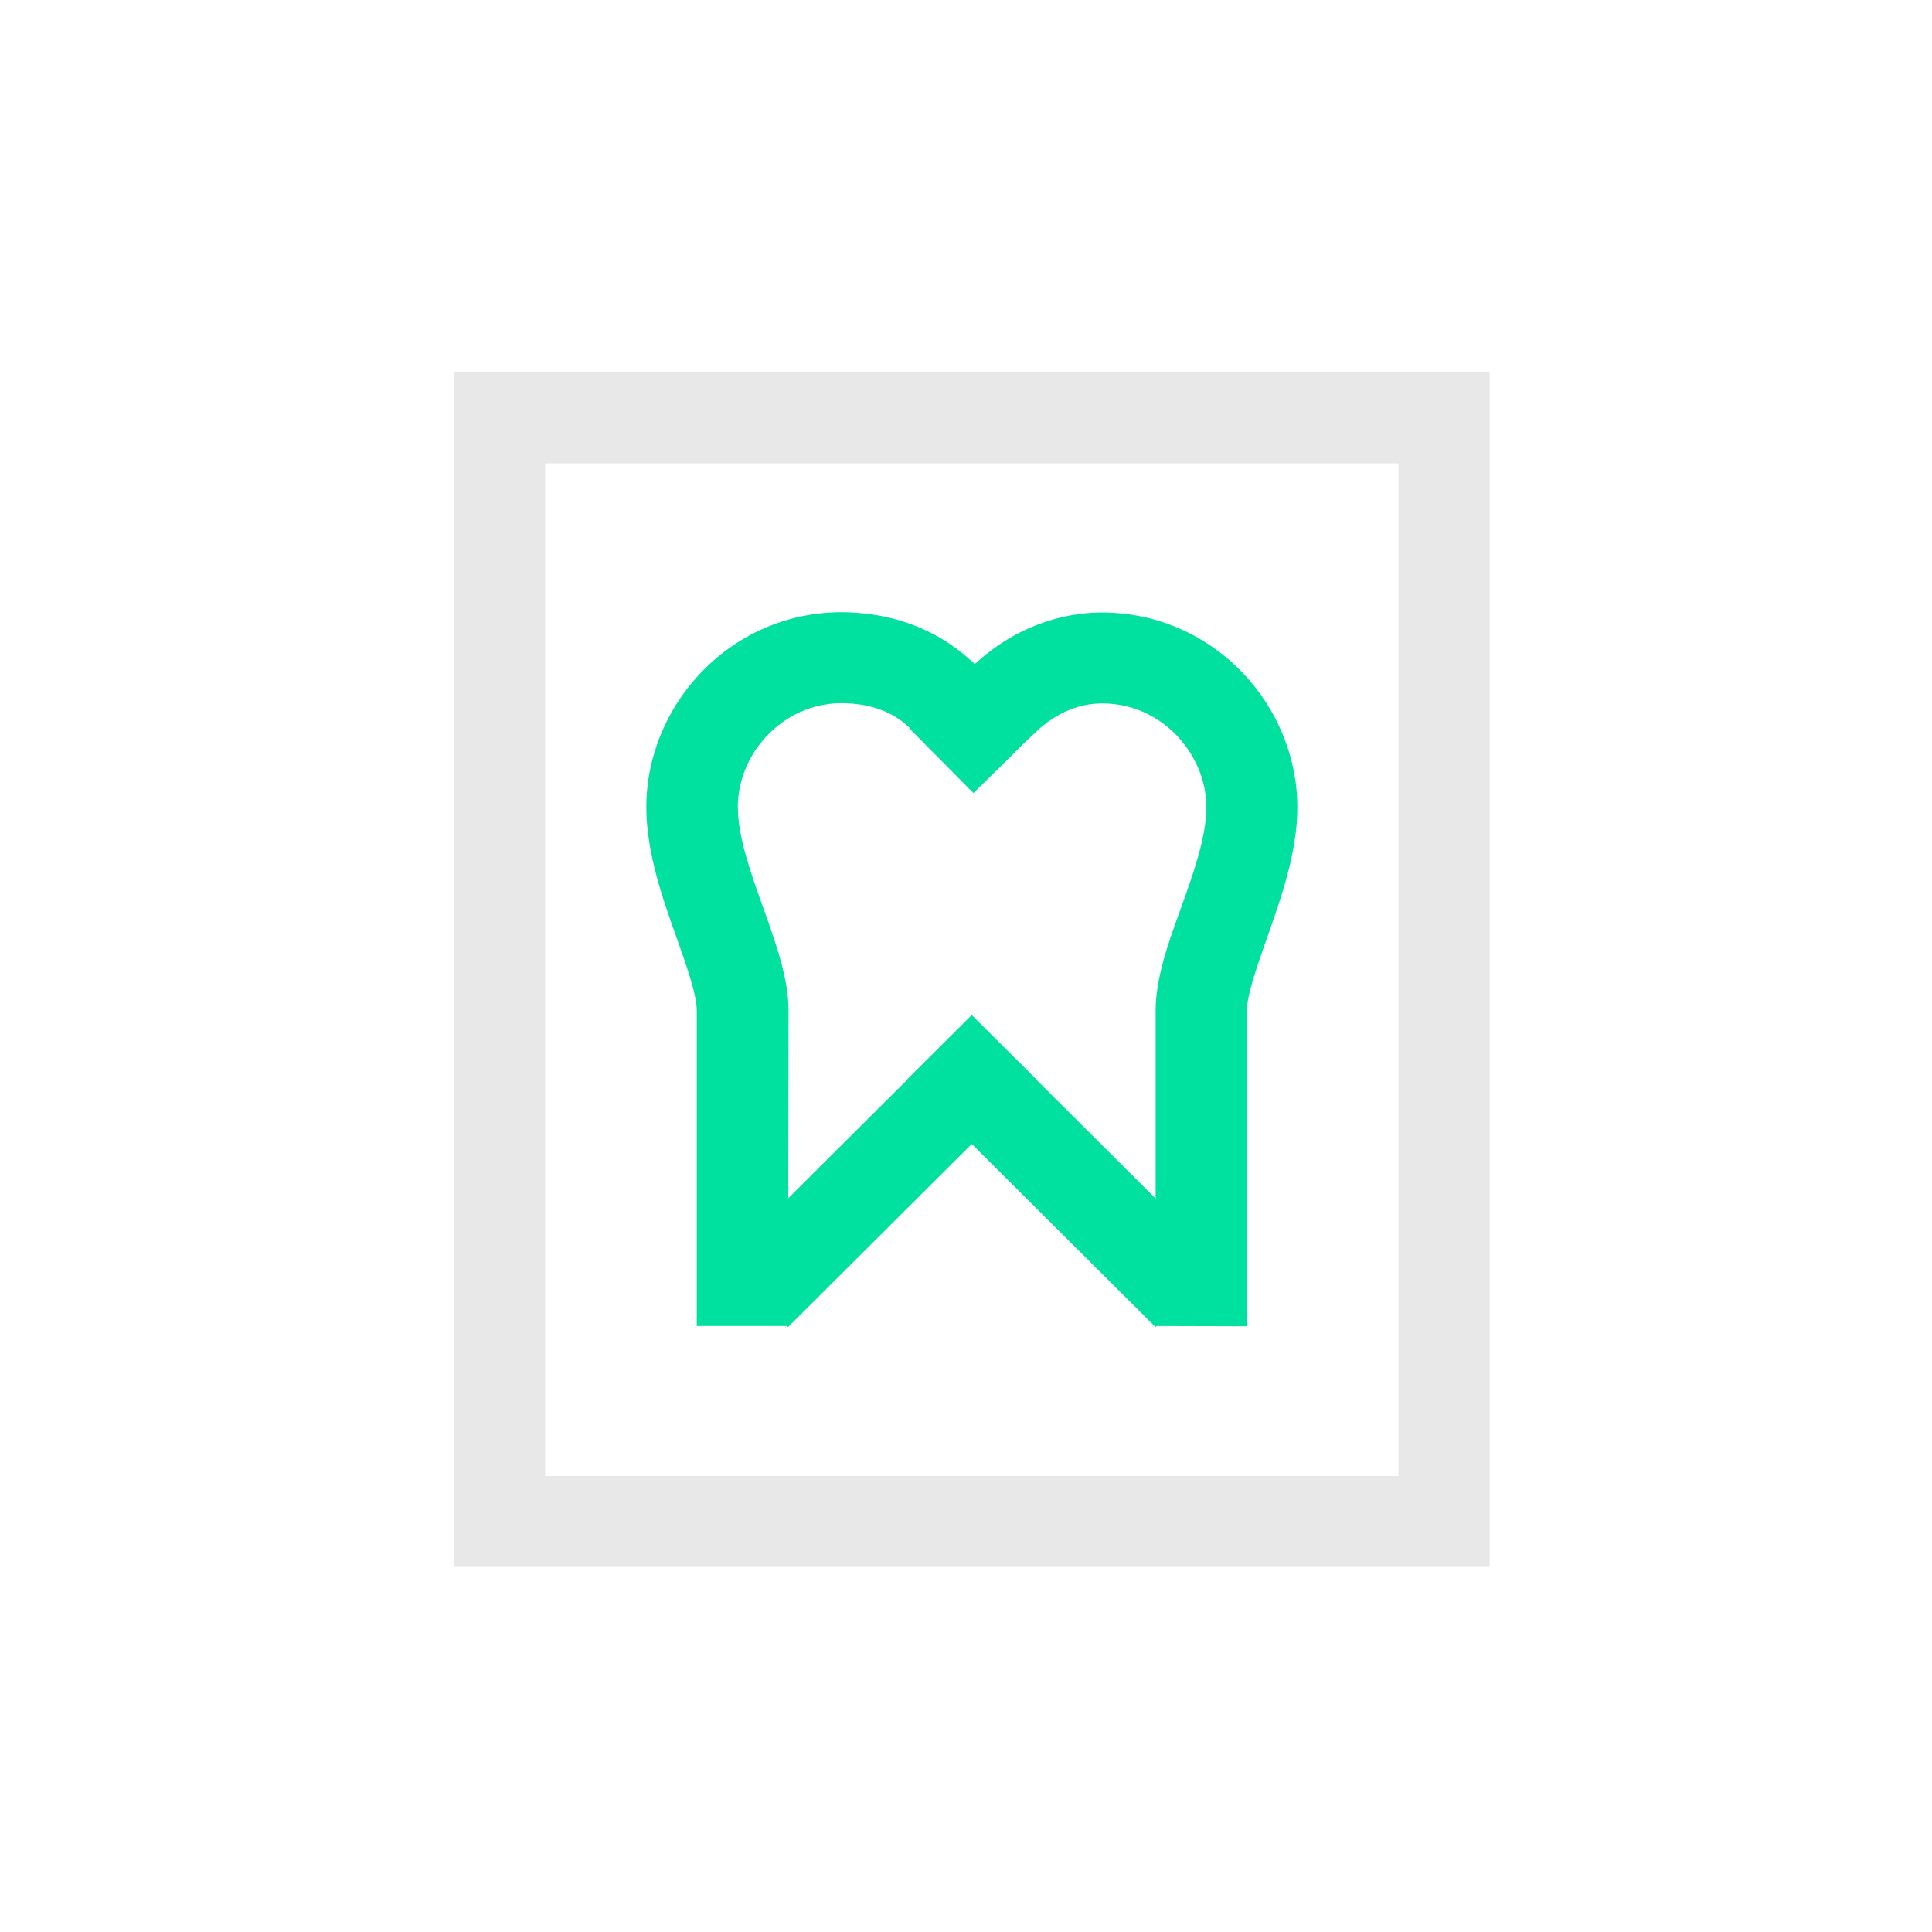 <?xml version="1.0" encoding="UTF-8"?> <!-- Generator: Adobe Illustrator 16.0.0, SVG Export Plug-In . SVG Version: 6.00 Build 0) --> <svg xmlns="http://www.w3.org/2000/svg" width="166" height="166" viewBox="0 0 166 166" fill="none"> <mask id="mask0" mask-type="alpha" maskUnits="userSpaceOnUse" x="0" y="0" width="166" height="166"> <rect width="166" height="166" fill="#C4C4C4"></rect> </mask> <g mask="url(#mask0)"> <path d="M67.707 113.93H59.868V86.842C59.868 85.441 58.992 83.005 58.162 80.639C56.917 77.169 55.533 73.241 55.533 69.335C55.533 64.878 57.424 60.512 60.698 57.319C63.972 54.148 68.261 52.494 72.757 52.609C76.838 52.724 80.435 54.102 83.225 56.584C83.409 56.744 83.57 56.882 83.709 57.02C84.562 57.778 85 58.169 86.453 59.708L89.127 62.557L83.409 67.887L80.734 65.038C79.466 63.706 79.213 63.476 78.521 62.856C78.36 62.718 78.198 62.58 78.014 62.396C76.607 61.133 74.832 60.489 72.572 60.42C70.198 60.352 67.915 61.248 66.186 62.925C64.41 64.648 63.396 66.968 63.396 69.335C63.396 71.885 64.502 75.01 65.586 78.02C66.693 81.144 67.753 84.085 67.753 86.819L67.707 113.93Z" fill="#00E09E"></path> <path d="M99.295 113.93V86.842C99.295 84.085 100.332 81.144 101.462 78.042C102.546 75.033 103.653 71.908 103.653 69.358C103.653 67.014 102.638 64.671 100.863 62.948C99.133 61.27 96.851 60.374 94.476 60.443C93.415 60.466 91.34 60.788 89.265 62.649C88.62 63.246 88.343 63.499 87.789 64.05C87.467 64.372 87.052 64.786 86.429 65.406L83.639 68.14L78.106 62.557L80.895 59.823C81.495 59.249 81.887 58.835 82.21 58.536C82.809 57.916 83.178 57.571 84.008 56.836C87.928 53.321 92.101 52.701 94.245 52.632C98.764 52.517 103.053 54.194 106.304 57.342C109.578 60.512 111.469 64.901 111.469 69.358C111.469 73.264 110.062 77.192 108.84 80.662C108.01 83.028 107.134 85.463 107.134 86.865V113.953L99.295 113.93Z" fill="#00E09E"></path> <path d="M83.485 87.23L77.941 92.754L99.283 114.02L104.826 108.496L83.485 87.23Z" fill="#00E09E"></path> <path d="M83.505 87.235L62.164 108.501L67.707 114.024L89.049 92.758L83.505 87.235Z" fill="#00E09E"></path> <path d="M128 134.631H39V32H128V134.631ZM46.839 126.819H120.161V39.812H46.839V126.819Z" fill="#E8E8E8"></path> </g> </svg> 